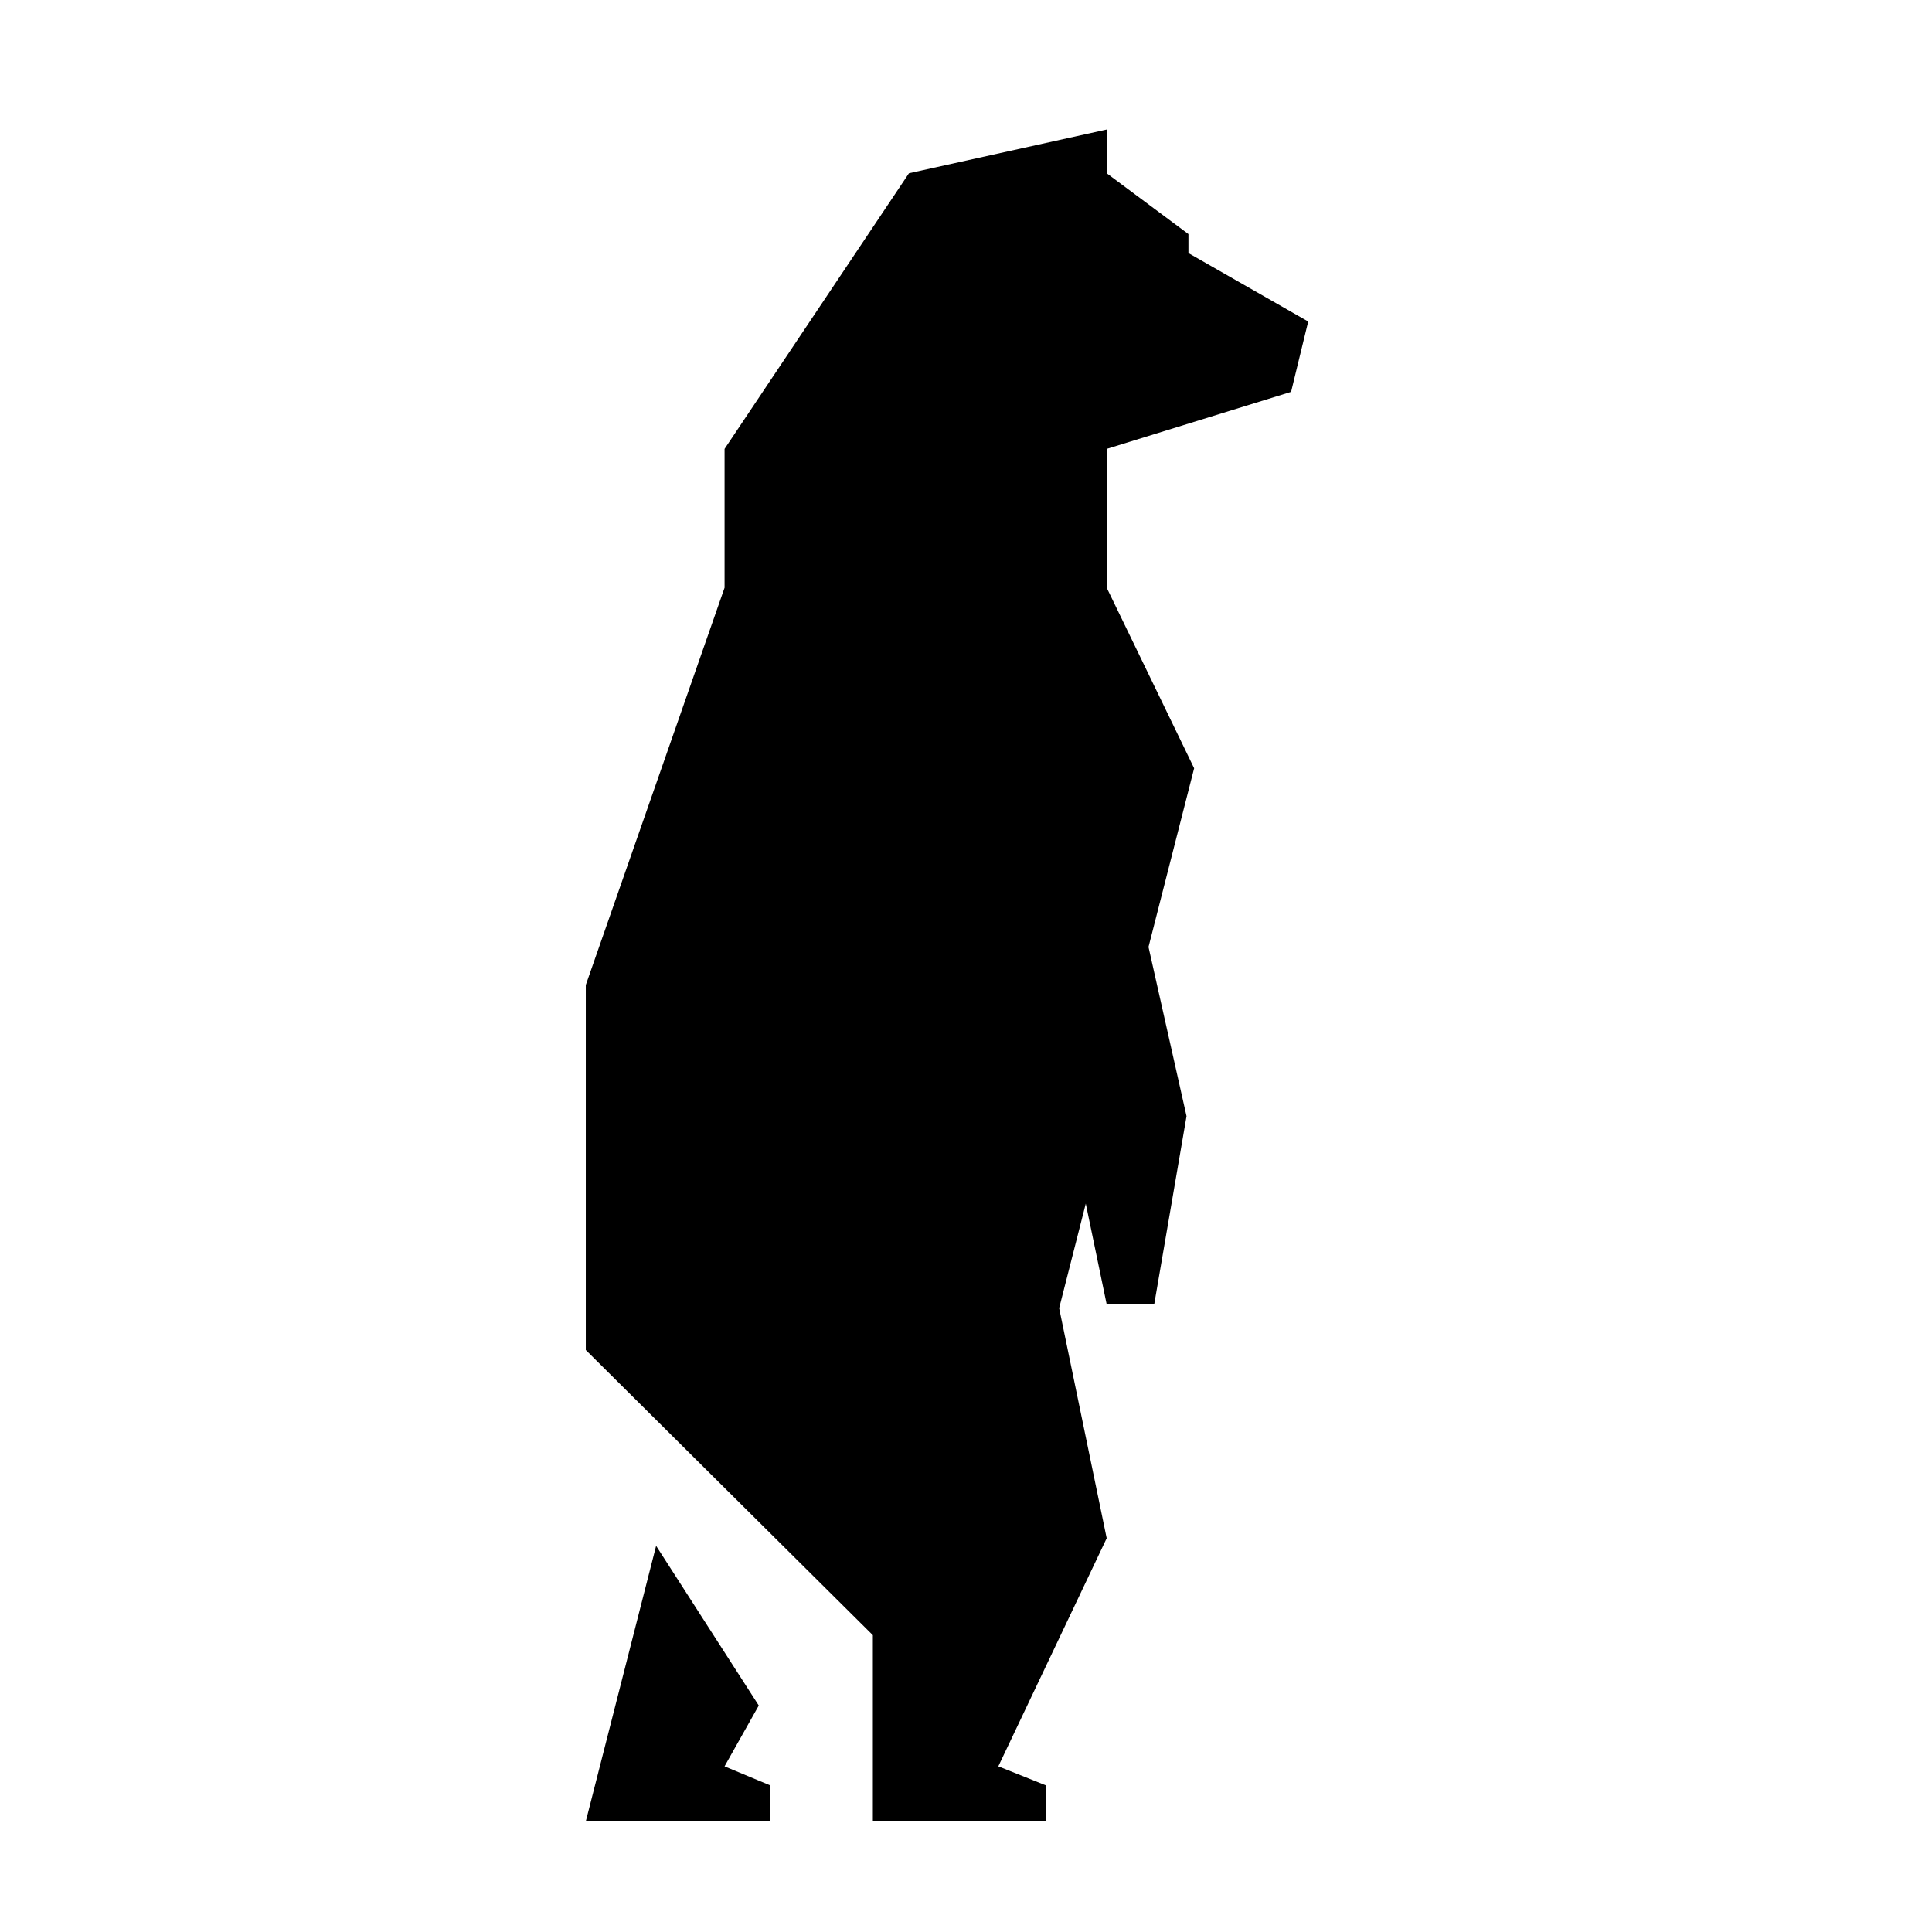 <?xml version="1.0" encoding="UTF-8"?>
<!-- Uploaded to: ICON Repo, www.svgrepo.com, Generator: ICON Repo Mixer Tools -->
<svg fill="#000000" width="800px" height="800px" version="1.1" viewBox="144 144 512 512" xmlns="http://www.w3.org/2000/svg">
 <g>
  <path d="m345.08 595.98-27.203-42.32-18.641 73.051h48.867v-9.57l-12.09-5.039z"/>
  <path d="m486.15 247.85 4.535-18.641-31.738-18.137v-5.039l-21.664-16.121v-11.586l-52.398 11.586-48.867 73.051v36.781l-36.777 105.29v96.734l76.074 75.57v49.371h45.848v-9.57l-12.598-5.039 28.719-60.457-12.598-60.961 7.055-27.707 5.543 26.699h12.594l8.566-49.875-10.078-44.84 12.094-47.359-23.176-47.859v-36.781z"/>
 </g>
</svg>